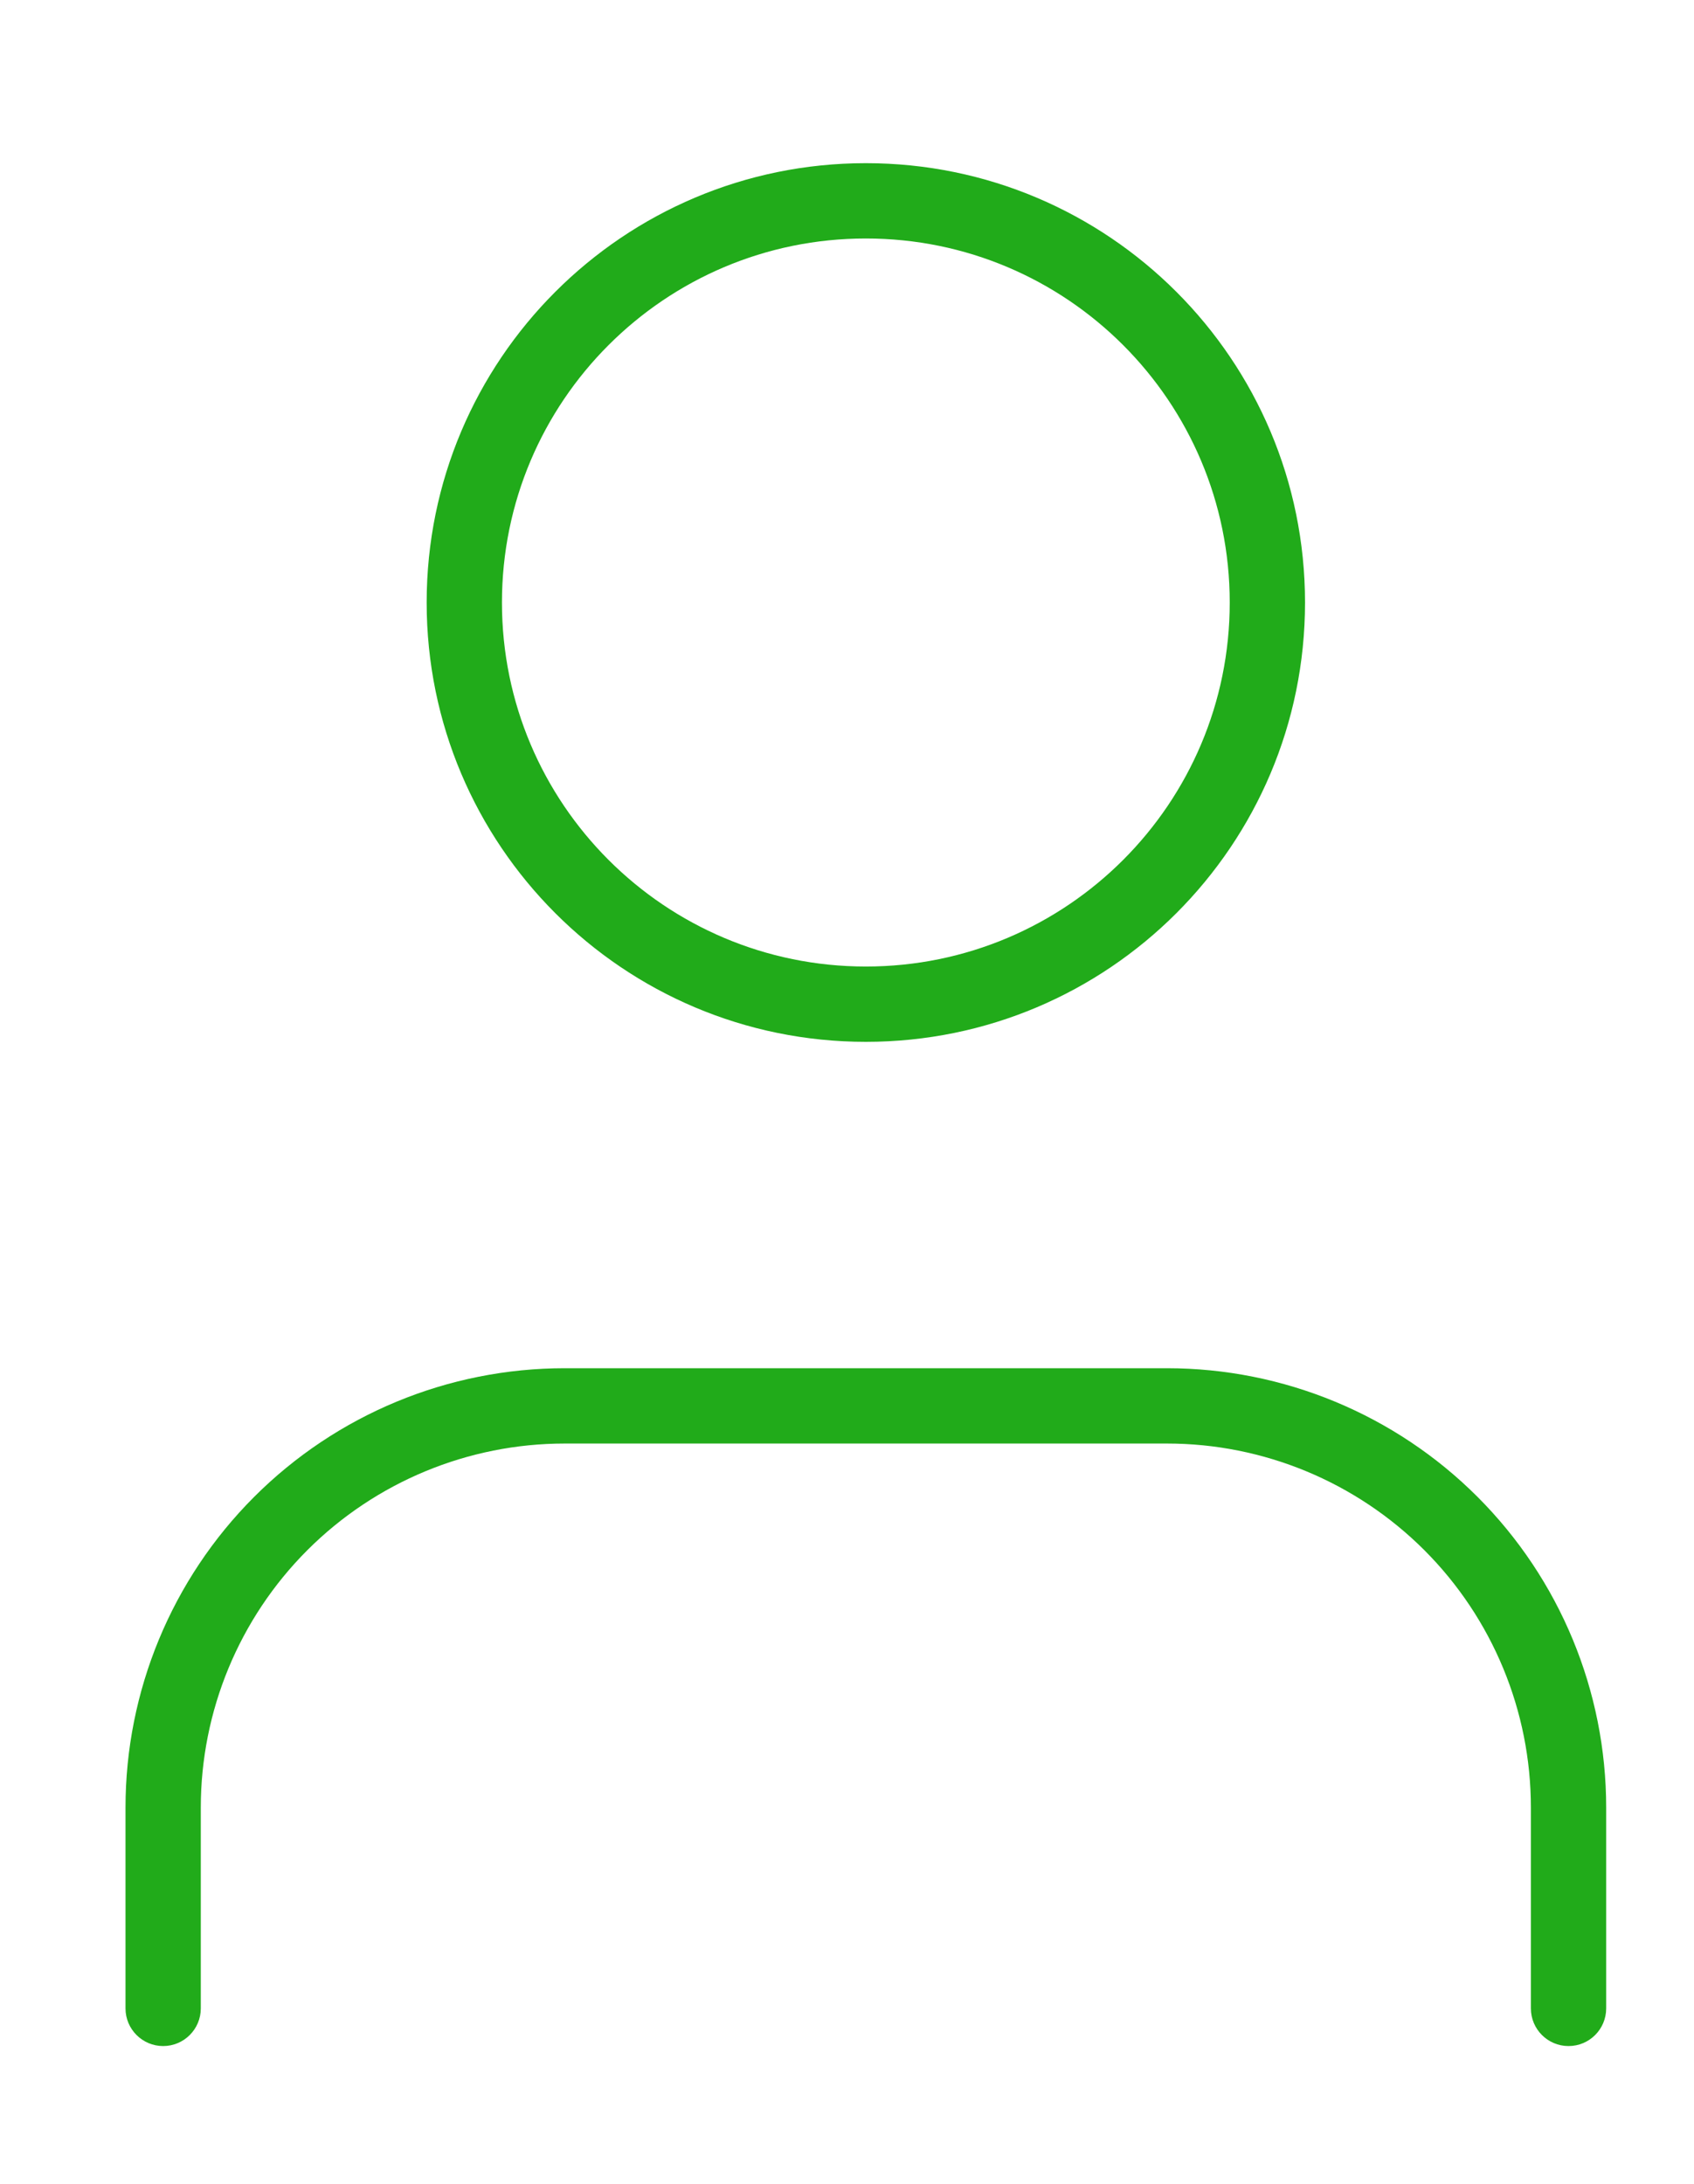 <?xml version="1.0" encoding="UTF-8"?> <svg xmlns="http://www.w3.org/2000/svg" width="45" height="58" viewBox="0 0 45 58" fill="none"> <path fill-rule="evenodd" clip-rule="evenodd" d="M6.751 39.75C8.939 37.562 11.906 36.333 15.001 36.333H31.001C34.095 36.333 37.062 37.562 39.25 39.75C41.438 41.938 42.667 44.906 42.667 48V53.333C42.667 53.885 42.22 54.333 41.667 54.333C41.115 54.333 40.667 53.885 40.667 53.333V48C40.667 45.436 39.649 42.977 37.836 41.164C36.023 39.352 33.564 38.333 31.001 38.333H15.001C12.437 38.333 9.978 39.352 8.165 41.164C6.352 42.977 5.334 45.436 5.334 48V53.333C5.334 53.885 4.886 54.333 4.334 54.333C3.782 54.333 3.334 53.885 3.334 53.333V48C3.334 44.906 4.563 41.938 6.751 39.75Z" fill="#21AB1A"></path> <path fill-rule="evenodd" clip-rule="evenodd" d="M23.001 6.333C17.662 6.333 13.334 10.661 13.334 16C13.334 21.338 17.662 25.666 23.001 25.666C28.339 25.666 32.667 21.338 32.667 16C32.667 10.661 28.339 6.333 23.001 6.333ZM11.334 16C11.334 9.556 16.557 4.333 23.001 4.333C29.444 4.333 34.667 9.556 34.667 16C34.667 22.443 29.444 27.666 23.001 27.666C16.557 27.666 11.334 22.443 11.334 16Z" fill="#21AB1A"></path> </svg> 